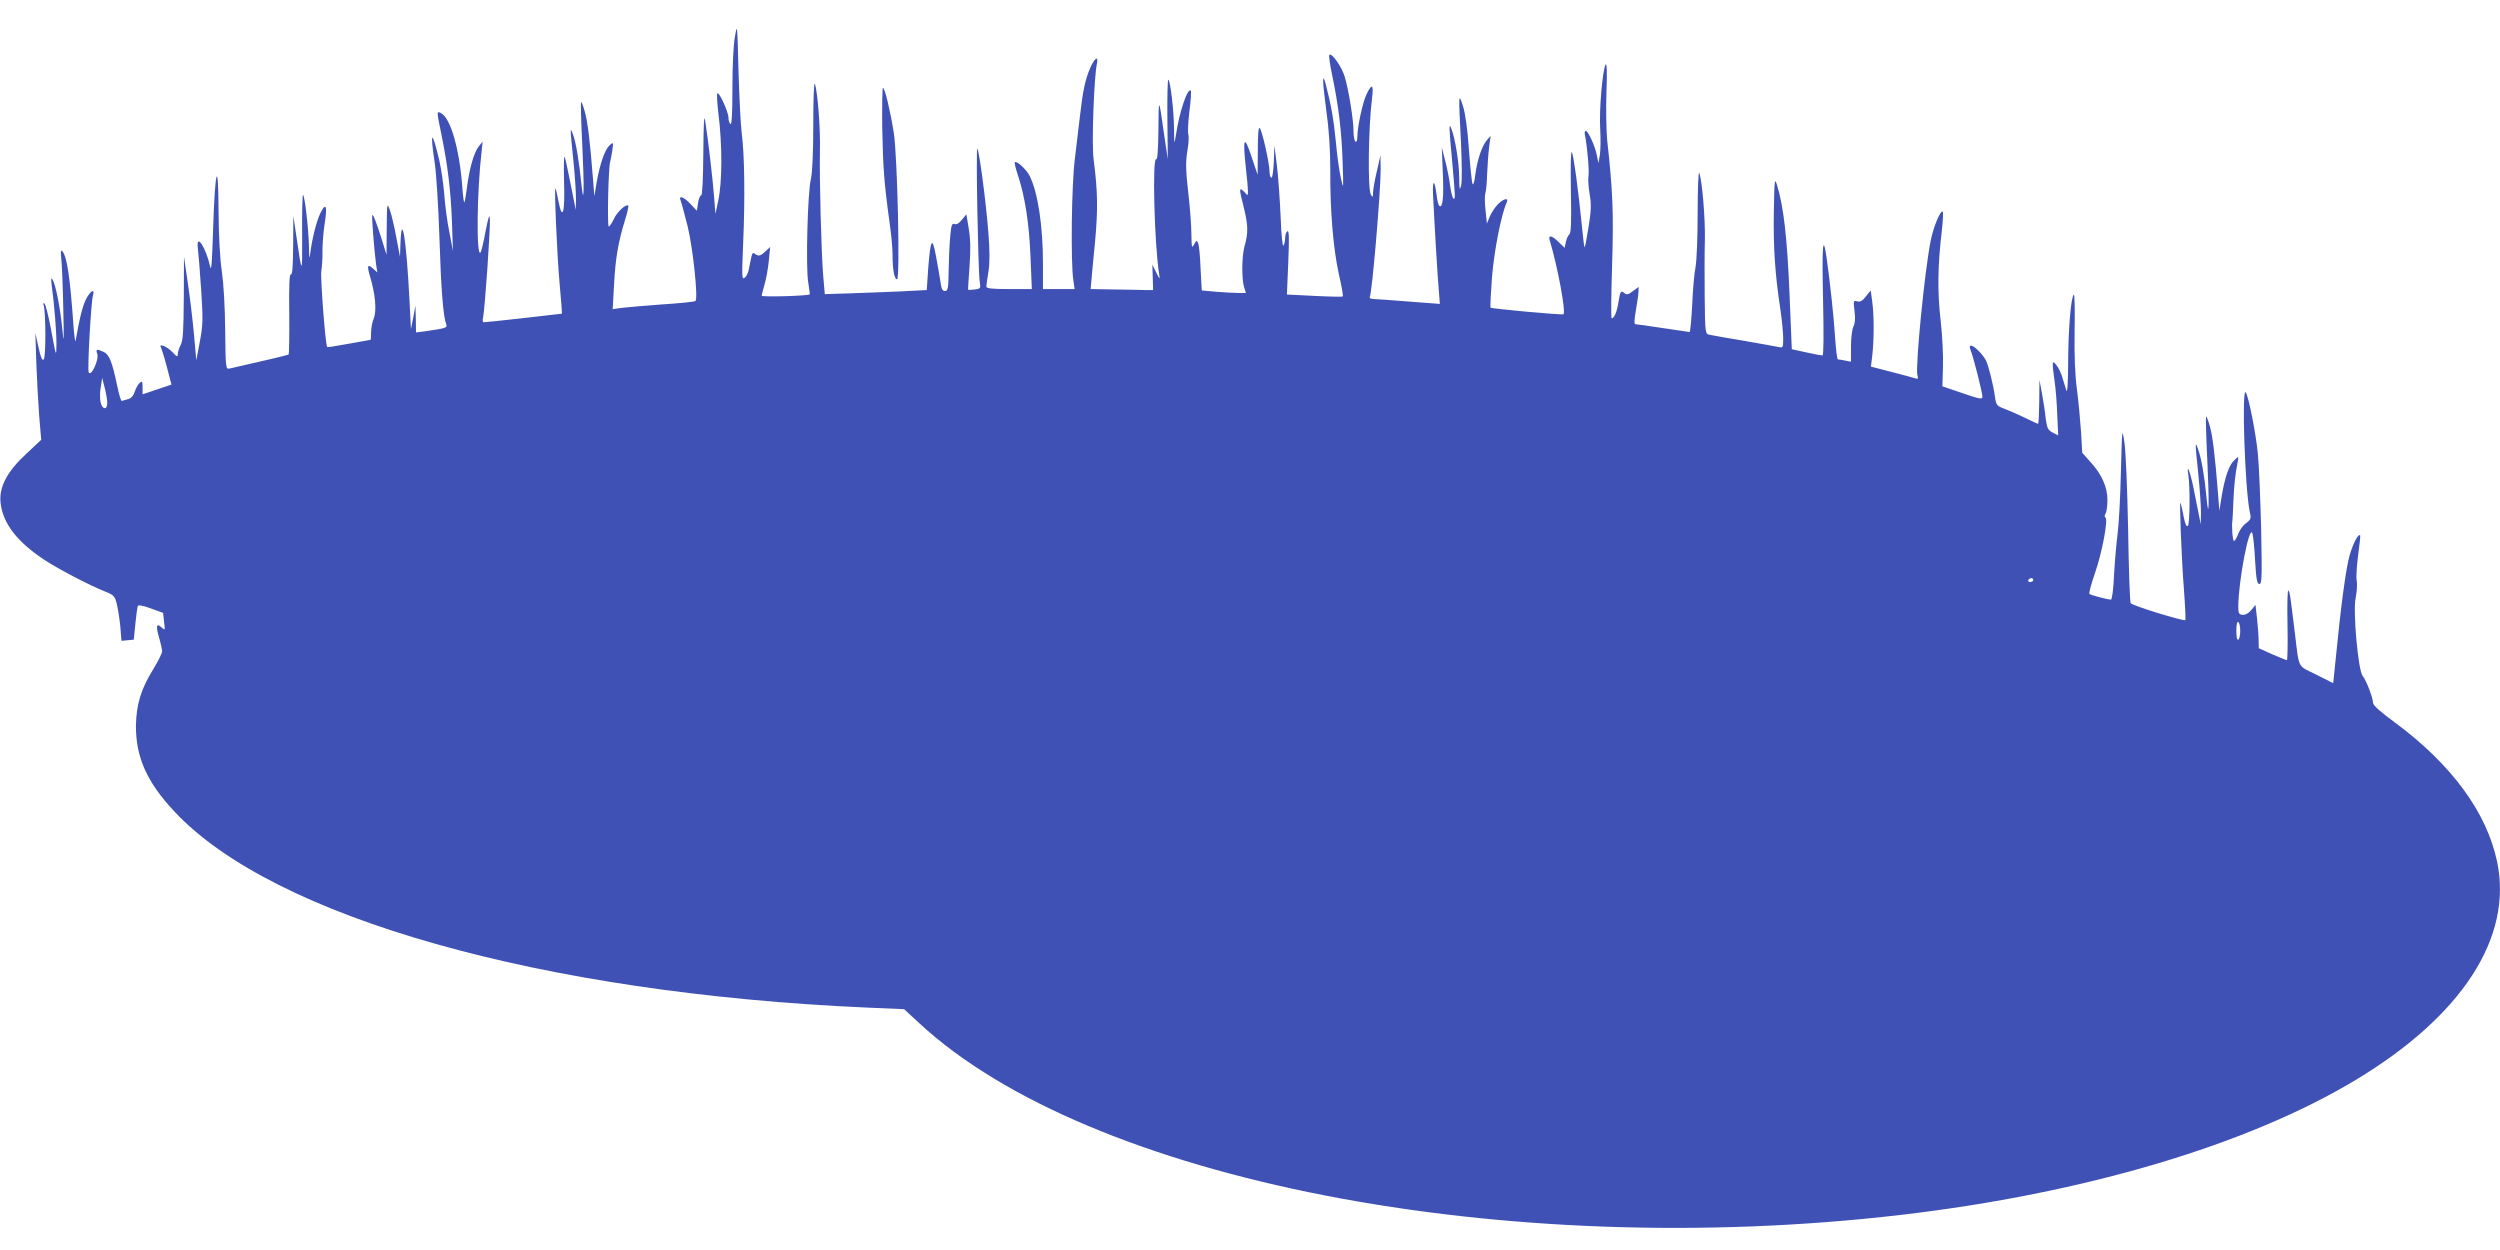 <?xml version="1.0" standalone="no"?>
<!DOCTYPE svg PUBLIC "-//W3C//DTD SVG 20010904//EN"
 "http://www.w3.org/TR/2001/REC-SVG-20010904/DTD/svg10.dtd">
<svg version="1.0" xmlns="http://www.w3.org/2000/svg"
 width="1280pt" height="640pt" viewBox="0 0 1280 640"
 preserveAspectRatio="xMidYMid meet">
<g transform="translate(0,640) scale(0.1,-0.1)"
fill="#3f51b5" stroke="none">
<path d="M3763 6213 c-8 -41 -13 -155 -13 -263 0 -125 -3 -189 -10 -185 -5 3
-10 17 -10 31 0 32 -52 143 -58 125 -2 -7 0 -52 6 -100 21 -167 20 -353 -1
-451 l-14 -65 -7 90 c-7 90 -31 296 -46 390 -5 33 -8 -24 -9 -167 -1 -136 -5
-218 -11 -218 -5 0 -13 -18 -16 -39 l-6 -40 -33 35 c-35 37 -62 46 -50 17 4
-10 20 -70 36 -133 27 -111 54 -367 40 -381 -3 -4 -82 -12 -176 -18 -93 -7
-188 -15 -209 -18 l-39 -6 7 127 c7 133 21 216 56 329 12 38 19 71 17 74 -11
11 -57 -31 -74 -68 -10 -21 -22 -39 -26 -39 -9 0 -2 303 7 331 2 8 7 34 11 58
6 44 6 45 -14 27 -24 -22 -49 -93 -66 -189 l-12 -72 -7 90 c-15 191 -27 292
-42 344 -8 29 -17 51 -19 49 -2 -2 0 -99 6 -215 11 -223 9 -333 -4 -208 -12
118 -28 215 -42 253 -17 47 -17 45 0 -123 8 -77 14 -167 14 -200 l-1 -60 -9
45 c-5 25 -17 83 -26 130 -9 47 -19 90 -22 97 -4 7 -5 -51 -3 -128 5 -157 -8
-203 -28 -103 -6 33 -13 64 -16 69 -7 19 7 -329 21 -485 8 -85 13 -155 12
-156 -3 -1 -391 -45 -401 -44 -4 0 -6 10 -3 23 9 34 39 470 35 508 -2 25 -8 6
-22 -66 -10 -55 -22 -104 -26 -108 -22 -25 -18 321 6 518 l5 50 -20 -25 c-24
-30 -48 -113 -60 -209 -5 -40 -11 -75 -14 -77 -2 -2 -7 33 -10 78 -14 193 -60
353 -108 378 -24 13 -24 13 1 -108 33 -162 48 -290 54 -447 l5 -150 -18 95
c-11 52 -22 138 -26 190 -4 52 -15 131 -25 175 -38 164 -50 159 -24 -10 8 -55
19 -228 24 -385 8 -258 19 -400 35 -442 6 -16 -3 -19 -107 -34 l-48 -6 -1 68
-2 69 -11 -60 -12 -60 -7 140 c-16 319 -41 476 -47 290 l-2 -60 -19 100 c-10
55 -25 118 -33 140 -14 39 -15 36 -16 -95 l-1 -135 -23 75 c-27 86 -45 134
-50 129 -4 -5 11 -190 19 -249 l7 -45 -21 19 c-30 27 -33 17 -16 -41 27 -90
34 -174 19 -212 -8 -18 -14 -51 -14 -72 0 -22 -1 -39 -3 -39 -2 0 -52 -9 -112
-20 -60 -11 -109 -19 -110 -17 -9 14 -35 354 -30 388 4 24 7 71 6 104 0 33 4
92 10 131 16 99 9 121 -19 66 -21 -40 -47 -144 -55 -222 -2 -19 -5 1 -5 45 -2
93 -21 257 -30 267 -4 4 -6 -86 -5 -200 1 -216 0 -216 -31 -2 l-14 95 -1 -153
c-1 -105 -4 -151 -12 -147 -7 5 -10 -57 -8 -200 1 -113 -1 -208 -3 -210 -3 -3
-134 -34 -303 -72 -19 -4 -20 1 -22 194 -1 119 -8 239 -17 302 -10 67 -16 179
-17 310 -1 276 -18 219 -28 -94 -5 -169 -9 -219 -15 -190 -22 99 -73 176 -63
94 3 -24 11 -120 17 -214 10 -152 9 -180 -7 -265 l-18 -95 -12 135 c-7 74 -21
194 -32 265 l-19 130 -1 -211 c-1 -167 -4 -218 -16 -240 -8 -16 -15 -37 -15
-48 0 -15 -5 -13 -29 13 -26 27 -71 45 -57 22 3 -5 17 -49 30 -99 l24 -91 -74
-25 -74 -25 0 36 c0 30 -2 34 -14 23 -8 -6 -20 -27 -26 -45 -7 -22 -19 -35
-35 -39 -14 -4 -28 -7 -32 -9 -3 -1 -14 34 -23 78 -26 124 -41 160 -69 173
-36 17 -42 15 -33 -10 10 -30 -33 -121 -44 -94 -7 19 12 357 22 394 10 35 -10
26 -33 -15 -18 -32 -34 -93 -56 -218 -2 -11 -7 25 -11 80 -18 256 -34 355 -58
380 -7 7 -8 -7 -4 -41 3 -28 8 -143 10 -255 4 -170 3 -187 -5 -104 -10 106
-34 228 -50 254 -7 12 -8 5 -5 -24 14 -101 26 -253 25 -309 -1 -67 -1 -67 -30
89 -12 61 -25 115 -31 120 -7 7 -8 4 -4 -10 11 -40 11 -264 0 -275 -8 -8 -15
8 -27 62 l-16 73 5 -155 c3 -85 10 -208 15 -274 l10 -118 -75 -70 c-99 -91
-142 -172 -133 -252 11 -104 82 -198 222 -291 76 -50 231 -131 321 -167 35
-14 43 -22 52 -60 6 -24 14 -76 18 -116 l6 -73 32 3 31 3 8 80 c4 44 10 85 12
91 2 8 23 5 67 -11 l63 -23 5 -46 c6 -43 5 -45 -12 -29 -27 25 -31 10 -14 -50
9 -30 16 -63 16 -72 0 -10 -20 -49 -44 -89 -64 -103 -88 -182 -90 -291 -1
-161 56 -290 197 -440 507 -543 1881 -931 3549 -1004 l187 -8 78 -72 c869
-805 2992 -1219 5028 -981 939 110 1773 358 2325 690 546 328 807 731 725
1119 -53 252 -234 498 -522 711 -74 54 -113 89 -113 101 0 25 -35 117 -53 138
-23 26 -51 333 -36 400 6 29 9 70 5 90 -3 20 1 79 8 131 7 52 12 97 10 99 -9
10 -35 -38 -53 -99 -19 -62 -46 -264 -72 -532 l-13 -126 -87 44 c-99 49 -86
24 -110 219 -23 187 -25 205 -33 212 -4 4 -6 -75 -4 -175 2 -100 0 -182 -3
-182 -4 0 -37 14 -75 30 l-69 31 -1 42 c0 23 -4 73 -8 111 l-8 69 -21 -26
c-14 -17 -31 -26 -44 -25 -20 2 -23 8 -23 43 1 132 56 419 72 375 4 -11 11
-74 14 -140 6 -97 10 -120 22 -120 13 0 14 34 9 283 -4 155 -11 329 -17 387
-11 107 -46 283 -61 310 -23 40 -5 -495 20 -612 8 -32 6 -38 -20 -57 -15 -11
-33 -36 -40 -56 -7 -19 -17 -35 -21 -35 -7 0 -13 79 -8 105 1 5 3 50 5 100 4
86 9 134 22 200 5 30 5 30 -15 11 -28 -24 -49 -83 -66 -181 l-13 -80 -7 90
c-15 191 -27 292 -42 344 -8 29 -17 51 -19 49 -2 -2 0 -99 6 -215 11 -223 9
-337 -4 -198 -9 101 -26 200 -43 245 -16 45 -16 42 1 -125 8 -77 14 -167 14
-200 l-1 -60 -9 45 c-5 25 -17 83 -26 130 -16 85 -40 150 -29 80 10 -62 8
-252 -2 -262 -7 -7 -14 9 -22 48 -6 33 -13 64 -16 69 -6 16 5 -286 18 -447 6
-81 9 -150 7 -153 -8 -7 -272 74 -280 87 -4 6 -10 175 -13 377 -4 201 -12 402
-19 446 -12 78 -12 75 -18 -155 -3 -129 -11 -271 -17 -315 -6 -44 -14 -137
-18 -207 -3 -71 -10 -128 -16 -128 -17 0 -103 23 -110 29 -4 3 9 51 28 106 36
103 69 276 54 285 -5 3 -5 12 0 20 6 8 10 40 10 71 0 66 -30 133 -90 197 l-39
44 -6 106 c-4 59 -13 157 -21 217 -10 76 -14 172 -12 302 2 106 0 189 -4 185
-15 -15 -28 -173 -29 -340 0 -104 -4 -167 -9 -152 -4 14 -13 43 -20 65 -6 23
-20 52 -31 65 -22 30 -24 21 -10 -78 6 -37 12 -115 14 -174 l5 -107 -28 14
c-25 13 -29 23 -36 72 -3 32 -12 90 -19 128 l-13 70 -1 -112 c-1 -62 -3 -113
-6 -113 -3 0 -31 13 -63 29 -31 15 -78 36 -104 46 -45 17 -47 19 -54 64 -8 60
-33 160 -46 186 -16 30 -60 75 -75 75 -10 0 -10 -6 -2 -27 15 -39 59 -214 59
-234 0 -15 -15 -12 -102 18 l-103 35 3 99 c2 54 -3 161 -12 239 -17 146 -15
280 6 458 6 51 8 95 5 98 -11 11 -48 -77 -62 -149 -31 -155 -79 -644 -68 -688
5 -17 3 -21 -8 -17 -8 3 -63 18 -122 33 l-108 28 7 56 c9 77 10 204 0 275 l-8
59 -24 -30 c-17 -23 -30 -30 -45 -26 -20 6 -20 3 -14 -49 5 -37 3 -63 -5 -79
-7 -12 -13 -58 -13 -102 l0 -79 -30 6 c-16 3 -33 6 -37 6 -4 0 -10 48 -14 108
-6 101 -26 285 -44 414 -19 128 -24 58 -18 -214 4 -190 3 -288 -3 -288 -6 0
-43 7 -84 16 l-73 16 -12 292 c-12 283 -30 437 -63 546 -13 43 -14 35 -17
-135 -3 -181 6 -318 33 -495 8 -52 14 -119 15 -149 0 -50 -1 -53 -22 -48 -13
3 -93 17 -178 32 -85 14 -165 28 -177 31 -22 4 -23 7 -25 192 -1 103 -1 237 1
297 2 109 -14 301 -29 340 -4 11 -8 -81 -8 -205 0 -124 -5 -249 -11 -278 -6
-30 -14 -116 -17 -193 -4 -76 -10 -139 -13 -139 -3 0 -64 9 -136 20 -71 11
-135 20 -141 20 -8 0 -7 21 2 73 7 39 13 82 13 95 l1 23 -30 -22 c-24 -18 -32
-20 -44 -9 -18 14 -20 10 -31 -55 -7 -43 -21 -75 -33 -75 -4 0 -3 123 2 272 8
268 4 377 -25 638 -5 53 -7 164 -4 250 4 97 2 149 -4 140 -16 -27 -34 -232
-28 -330 3 -52 2 -113 -2 -135 l-7 -40 -8 39 c-9 48 -45 126 -57 126 -5 0 -7
-10 -4 -22 11 -52 23 -185 18 -210 -3 -15 0 -57 6 -92 9 -54 8 -84 -6 -171 -9
-57 -18 -103 -20 -101 -2 2 -8 48 -13 102 -18 183 -43 369 -52 384 -6 9 -7
-66 -5 -197 3 -162 1 -215 -8 -223 -7 -6 -15 -24 -18 -40 l-6 -29 -30 29 c-36
36 -56 39 -46 8 40 -133 83 -364 70 -377 -5 -5 -368 28 -373 34 -3 2 1 72 7
155 11 135 46 317 75 383 13 27 -16 21 -46 -10 -15 -16 -33 -44 -41 -63 l-14
-35 -7 67 c-4 37 -5 77 -1 88 4 12 8 56 9 98 2 42 6 104 10 137 l8 60 -21 -25
c-25 -30 -49 -105 -58 -178 -3 -29 -9 -49 -13 -45 -4 4 -12 84 -19 176 -7 105
-19 189 -31 225 -22 70 -23 63 -10 -183 5 -109 6 -205 1 -225 -8 -29 -9 -22
-10 45 -1 77 -21 197 -40 246 -13 32 -13 18 4 -166 17 -191 17 -198 6 -191 -4
3 -12 32 -16 63 -4 32 -15 90 -25 128 l-18 70 5 -126 c6 -127 0 -185 -17 -174
-5 3 -12 30 -15 60 -10 76 -21 77 -18 2 7 -149 24 -438 30 -497 l5 -66 -158
12 c-88 7 -169 13 -182 13 -13 1 -21 4 -19 9 12 19 57 550 56 657 l-1 70 -18
-80 c-11 -44 -19 -93 -20 -110 0 -26 -2 -27 -11 -12 -17 29 -13 345 6 496 9
70 -1 76 -29 17 -19 -41 -46 -164 -46 -212 0 -21 -4 -33 -10 -29 -5 3 -10 27
-10 53 0 58 -24 208 -45 279 -15 51 -67 125 -79 112 -3 -3 3 -48 14 -100 33
-159 49 -288 54 -444 5 -145 5 -148 -8 -90 -8 33 -20 116 -26 185 -11 114 -24
190 -51 294 -20 75 -19 26 1 -125 15 -105 21 -203 21 -309 -1 -209 15 -402 44
-534 14 -60 23 -112 20 -114 -2 -2 -67 -1 -145 3 l-141 7 7 166 c5 124 4 163
-4 158 -7 -4 -12 -19 -12 -34 0 -15 -4 -33 -9 -40 -4 -7 -11 55 -14 145 -4 87
-12 205 -19 263 l-13 105 -3 -82 c-2 -46 -7 -83 -12 -83 -6 0 -10 15 -10 33
-1 44 -38 209 -50 221 -7 7 -10 -32 -10 -114 l-1 -125 -32 95 c-37 112 -45 96
-28 -62 13 -115 14 -147 3 -133 -4 6 -14 16 -23 23 -14 10 -13 -3 8 -85 24
-98 25 -133 4 -208 -13 -50 -14 -159 -2 -203 l10 -32 -38 0 c-21 0 -72 3 -113
6 l-75 7 -6 111 c-2 61 -8 119 -12 130 -8 17 -9 17 -21 -5 -12 -22 -13 -17
-14 50 0 41 -7 137 -16 214 -13 114 -14 154 -5 212 7 39 9 79 5 88 -3 10 -1
62 6 118 7 55 10 102 7 105 -16 17 -59 -109 -76 -226 -9 -54 -9 -54 -10 32 -1
93 -18 239 -29 250 -4 4 -6 -86 -5 -200 l2 -207 -20 135 c-26 185 -27 185 -28
12 -1 -99 -5 -151 -11 -147 -21 13 -10 -432 15 -590 4 -28 3 -27 -15 10 l-20
40 2 -65 2 -65 -42 0 c-23 1 -95 2 -160 3 l-118 2 3 33 c1 17 10 109 19 202
16 171 15 262 -7 432 -10 78 2 413 17 486 10 45 -12 31 -35 -23 -24 -56 -37
-115 -51 -239 -6 -48 -18 -149 -27 -226 -17 -142 -21 -518 -8 -617 l7 -48 -81
0 -81 0 0 128 c0 195 -26 367 -68 451 -16 33 -67 80 -76 70 -3 -2 4 -31 15
-64 37 -111 58 -247 65 -417 l7 -168 -117 0 c-86 0 -116 3 -116 13 0 6 5 41
11 77 7 47 7 104 -1 205 -13 163 -47 415 -56 424 -8 7 4 -628 12 -680 6 -35 5
-37 -25 -41 -17 -2 -32 -3 -34 -2 -1 1 2 56 7 121 6 85 5 138 -4 192 l-12 74
-23 -28 c-14 -18 -27 -26 -38 -22 -13 5 -17 -6 -22 -66 -4 -40 -7 -118 -8
-174 -1 -90 -4 -103 -19 -103 -13 0 -18 12 -23 48 -4 26 -14 85 -23 132 -19
103 -28 87 -40 -70 l-7 -105 -135 -7 c-74 -3 -192 -8 -261 -10 l-126 -4 -8 91
c-10 119 -20 500 -17 645 3 114 -12 302 -26 341 -5 11 -8 -82 -8 -208 0 -145
-5 -246 -12 -278 -17 -67 -27 -454 -14 -530 5 -33 9 -61 8 -62 -8 -8 -246 -15
-246 -7 0 5 7 30 14 56 8 26 18 80 22 120 l7 73 -27 -25 c-22 -20 -30 -22 -46
-13 -20 13 -17 19 -36 -76 -3 -16 -12 -36 -21 -43 -15 -12 -15 4 -8 177 10
231 7 453 -7 560 -6 44 -13 190 -17 325 -6 237 -6 243 -18 173z m-3214 -1875
c1 -39 -26 -36 -34 3 -4 17 -4 52 1 77 l7 47 13 -50 c7 -27 13 -62 13 -77z
m9861 -908 c0 -5 -7 -10 -16 -10 -8 0 -12 5 -9 10 3 6 10 10 16 10 5 0 9 -4 9
-10z m1060 -260 c0 -21 -4 -42 -10 -45 -6 -4 -10 13 -10 45 0 32 4 49 10 45 6
-3 10 -24 10 -45z"/>
<path d="M4517 5748 c4 -204 9 -279 37 -483 9 -60 16 -138 16 -171 0 -75 9
-124 23 -124 16 0 2 634 -17 751 -18 114 -46 229 -55 229 -4 0 -5 -91 -4 -202z"/>
</g>
</svg>
